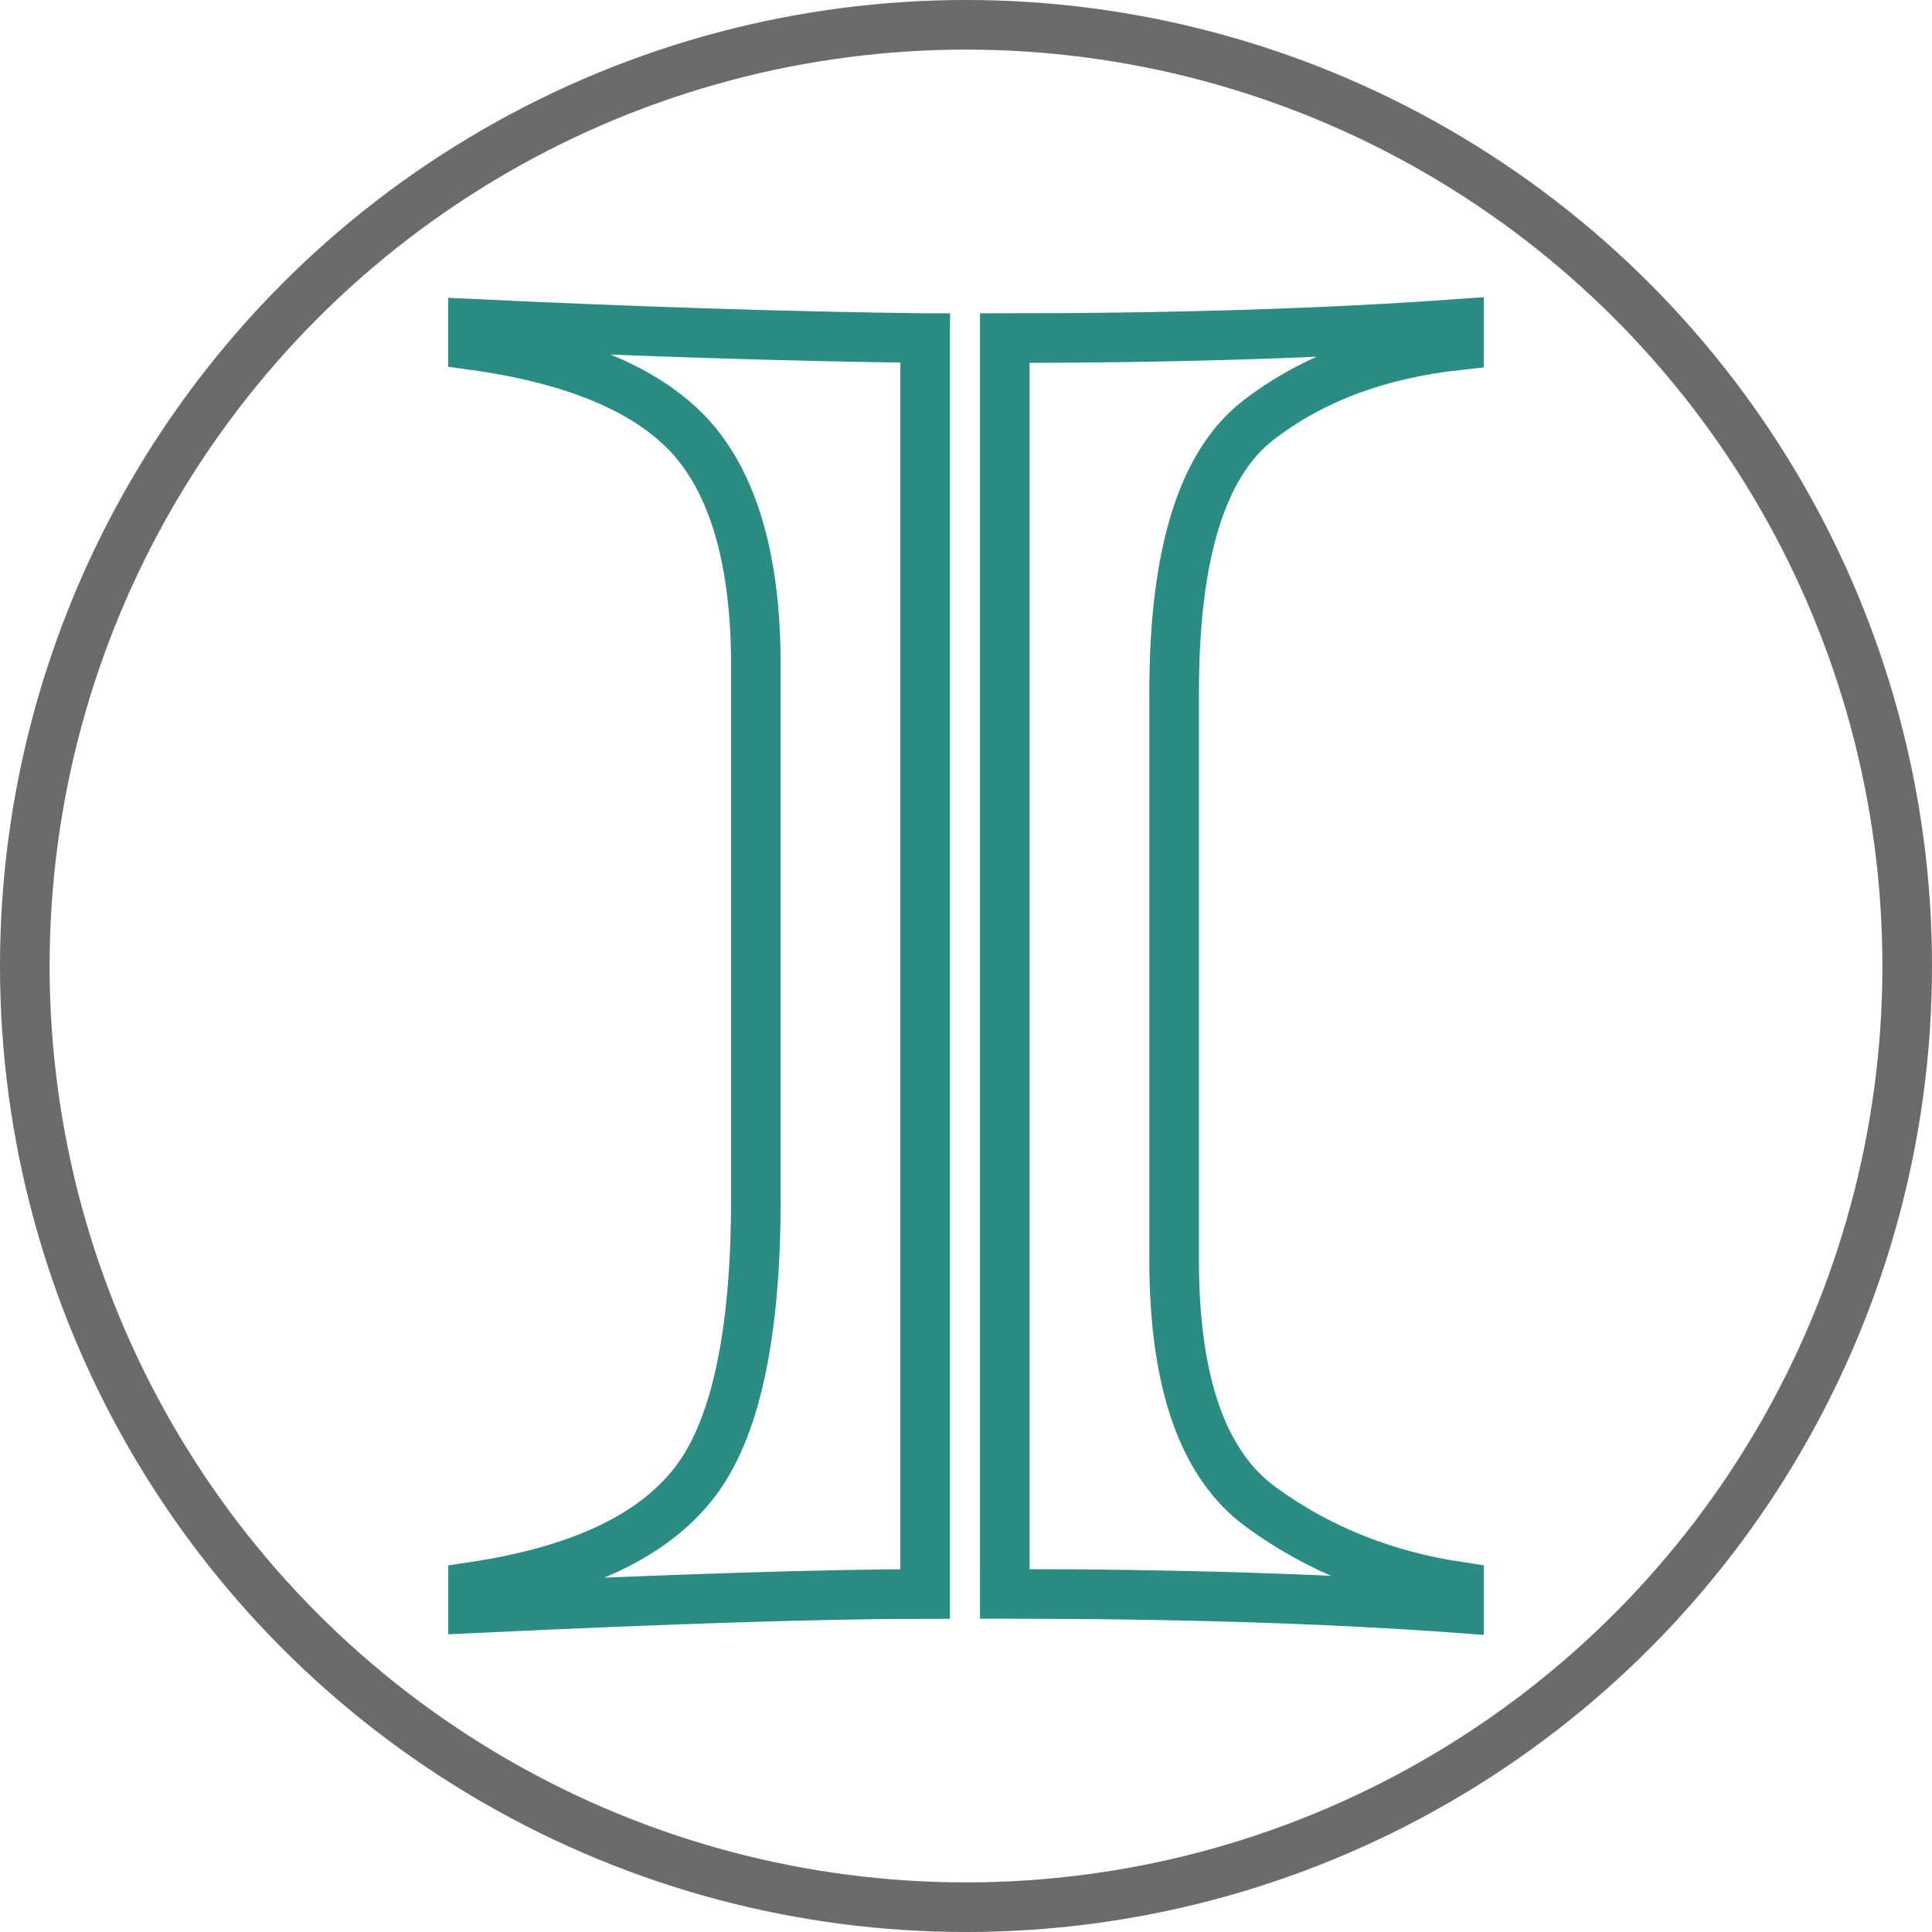 <?xml version="1.0" encoding="UTF-8"?> <svg xmlns="http://www.w3.org/2000/svg" id="Layer_2" viewBox="0 0 194.74 194.74"><defs><style>.cls-1{stroke:#2b8c83;stroke-linecap:square;}.cls-1,.cls-2{fill:none;stroke-miterlimit:10;stroke-width:5px;}.cls-2{stroke:#6b6b6b;}</style></defs><g id="Layer_1-2"><path class="cls-1" d="M101.28,160.66V34.08c17.22,0,32.48-.48,45.78-1.44v2.15c-8.19.89-14.98,3.45-20.38,7.69-5.56,4.41-8.33,13.48-8.33,27.27v57.28c0,12.33,2.91,20.63,8.74,24.87,5.81,4.25,12.49,6.91,19.97,8.03v2.17c-13.04-.96-28.3-1.44-45.78-1.44M93.25,34.08v126.59c-9.98,0-25.16.48-45.57,1.44v-2.17c10.7-1.6,18.1-5.08,22.26-10.43,4.16-5.29,6.25-14.87,6.25-28.71v-53.69c0-10.41-2.15-18.05-6.45-22.94-4.3-4.8-11.65-7.94-22.07-9.38v-2.15c16.91.8,32.1,1.28,45.57,1.44"></path><circle class="cls-2" cx="97.37" cy="97.37" r="94.87"></circle></g></svg> 